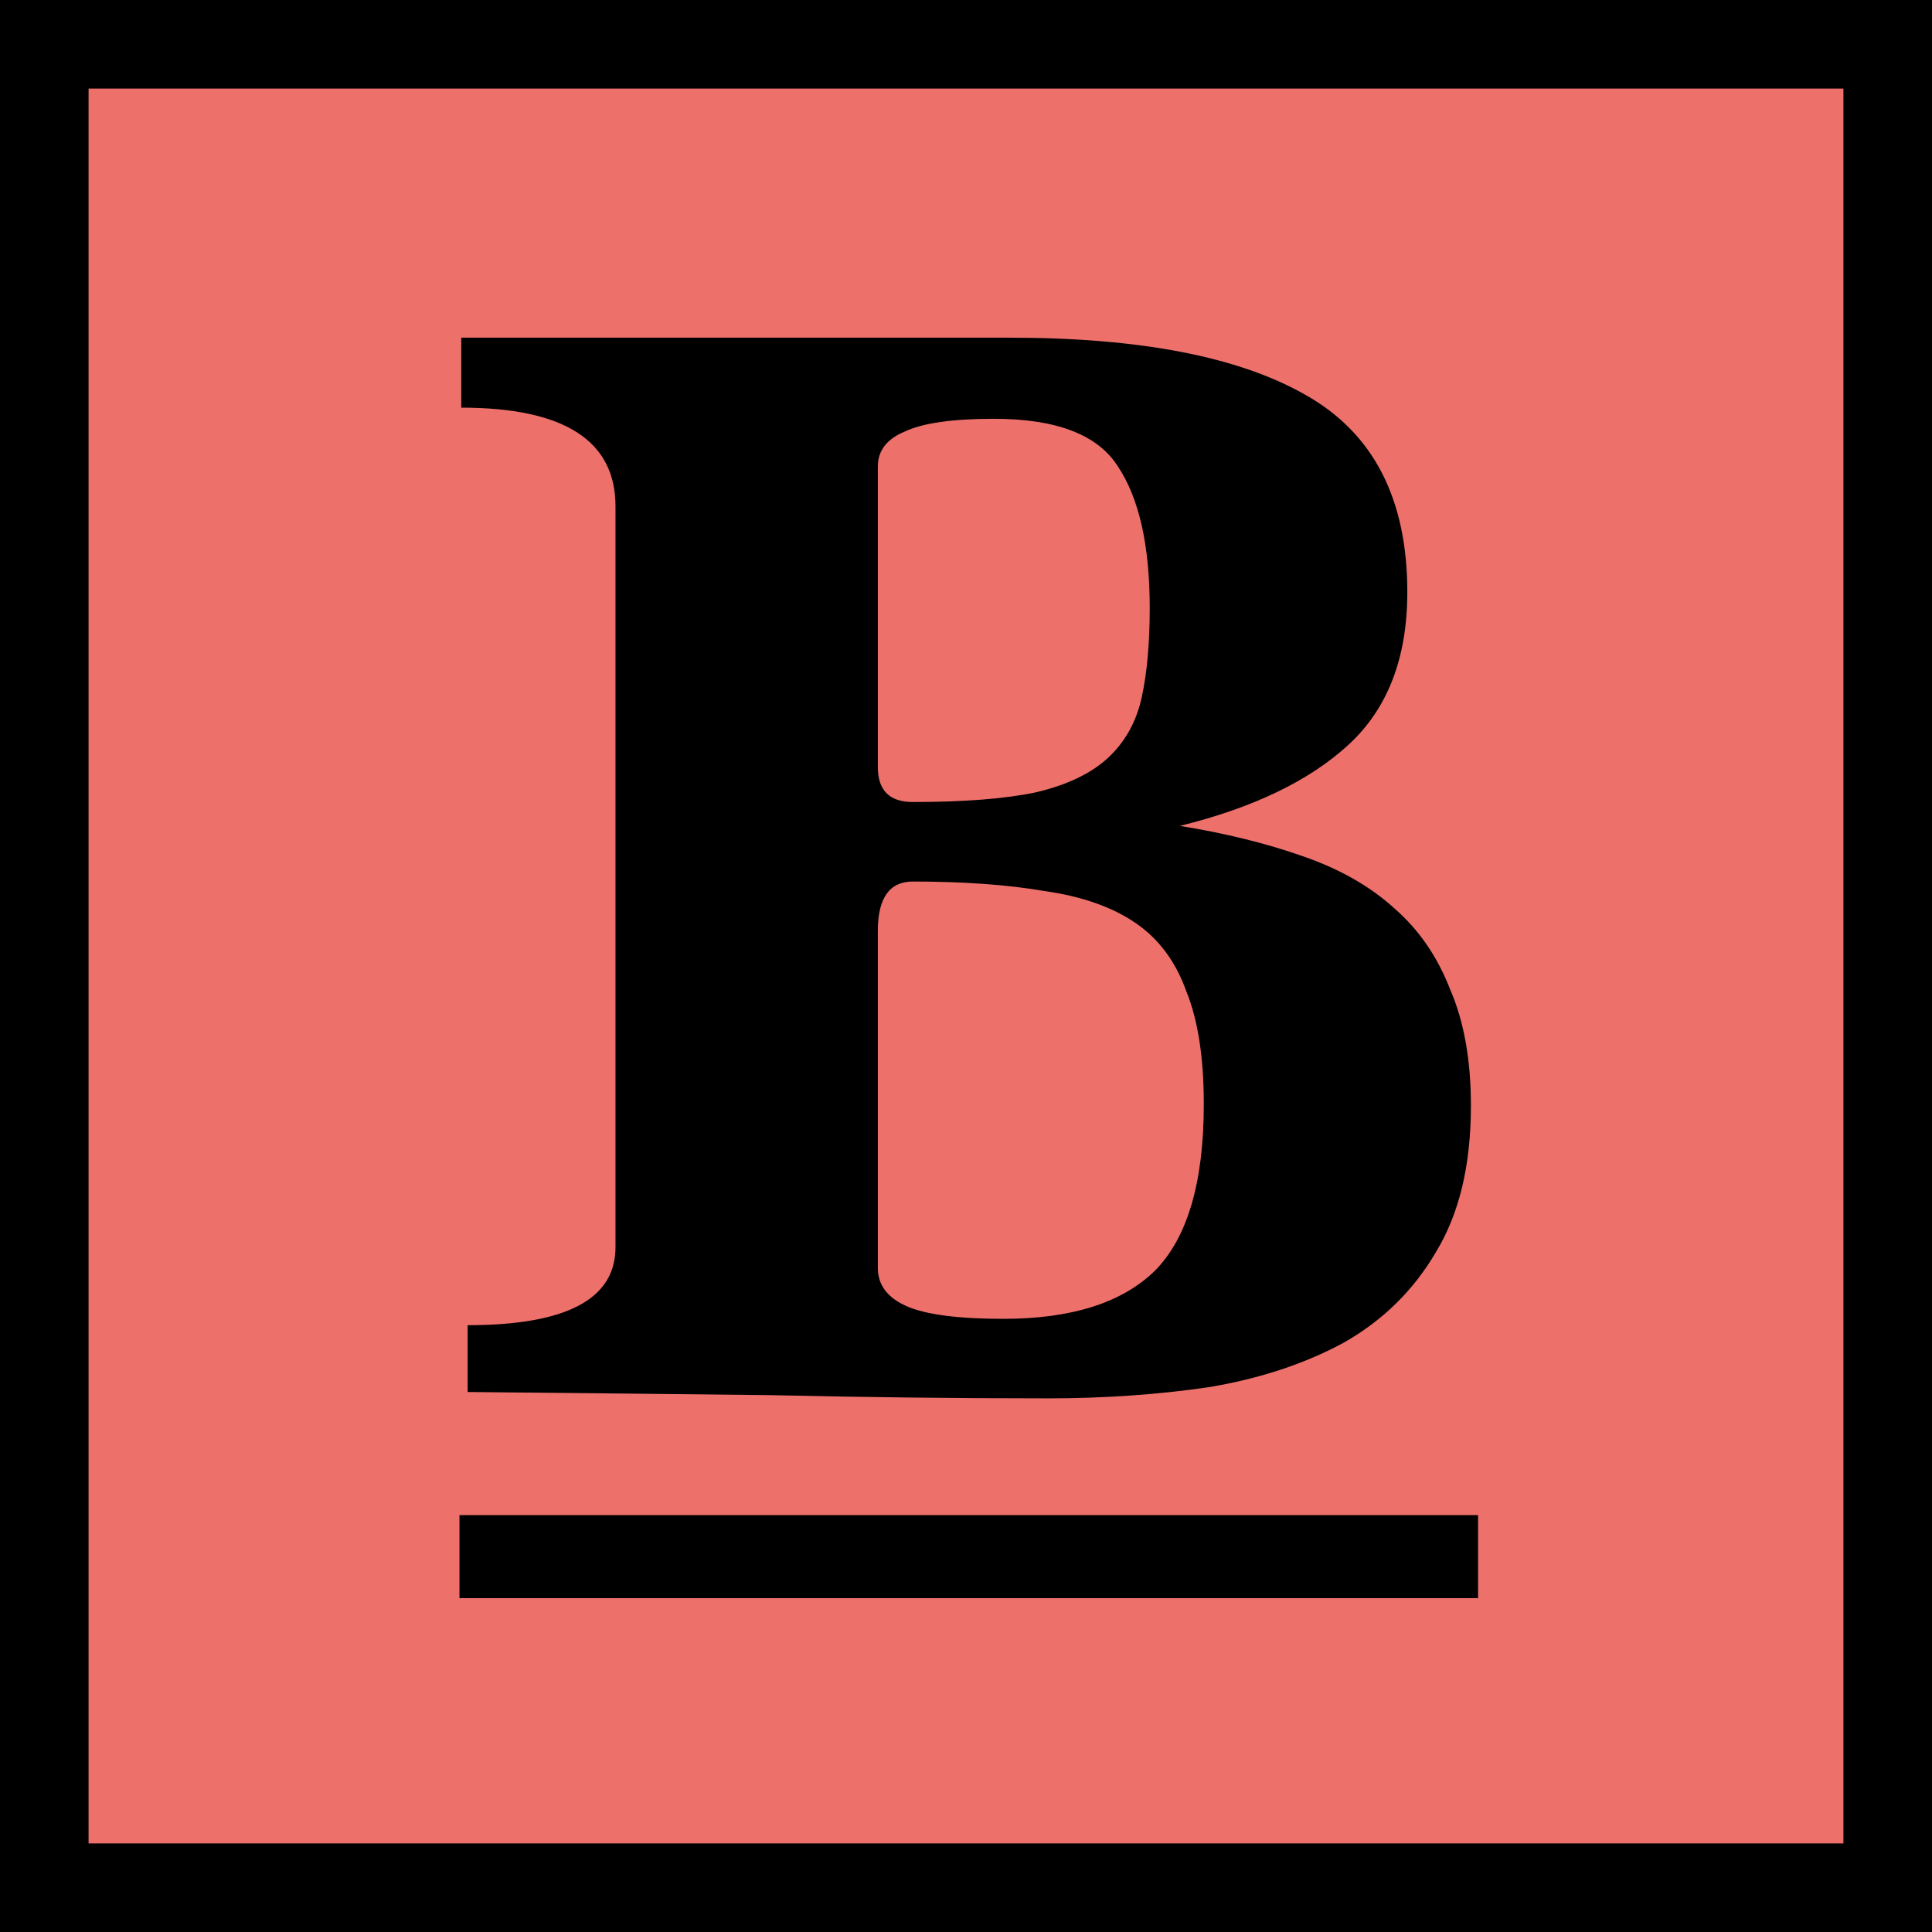<svg width="349" height="349" viewBox="0 0 349 349" fill="none" xmlns="http://www.w3.org/2000/svg">
<rect x="8" y="8" width="333" height="333" fill="#ED706B" stroke="black" stroke-width="16"/>
<path d="M158.575 138.559C158.575 142.772 160.681 144.879 164.893 144.879C174.084 144.879 181.456 144.304 187.009 143.155C192.754 141.815 197.158 139.708 200.221 136.836C203.285 133.963 205.296 130.324 206.253 125.92C207.211 121.515 207.689 116.153 207.689 109.833C207.689 98.535 205.774 90.013 201.945 84.268C198.307 78.523 190.839 75.65 179.542 75.65C172.074 75.65 166.713 76.416 163.457 77.948C160.202 79.289 158.575 81.395 158.575 84.268V138.559ZM111.183 91.449C111.183 79.576 101.897 73.639 83.323 73.639V61H182.414C205.966 61 223.773 64.447 235.837 71.341C248.091 78.235 254.219 90.109 254.219 106.961C254.219 118.834 250.676 128.026 243.592 134.537C236.507 141.049 226.358 145.932 213.146 149.188C221.38 150.528 228.752 152.347 235.262 154.645C241.964 156.943 247.517 160.103 251.921 164.125C256.325 167.955 259.676 172.838 261.974 178.775C264.463 184.52 265.708 191.51 265.708 199.745C265.708 210.469 263.601 219.278 259.389 226.172C255.368 233.066 249.815 238.524 242.73 242.546C235.645 246.376 227.507 249.057 218.316 250.589C209.125 251.929 199.456 252.6 189.307 252.6C173.031 252.6 156.373 252.408 139.331 252.025C122.481 251.834 104.194 251.642 84.472 251.451V239.386C102.28 239.386 111.183 234.694 111.183 225.31V91.449ZM158.575 229.045C158.575 232.109 160.298 234.407 163.745 235.939C167.191 237.471 173.031 238.237 181.265 238.237C193.52 238.237 202.615 235.364 208.551 229.619C214.487 223.683 217.455 213.629 217.455 199.457C217.455 191.031 216.402 184.233 214.295 179.062C212.38 173.7 209.317 169.583 205.104 166.71C200.892 163.838 195.435 161.923 188.733 160.965C182.031 159.816 174.084 159.241 164.893 159.241C160.681 159.241 158.575 162.21 158.575 168.146V229.045Z" fill="black"/>
<rect x="83" y="273.695" width="184" height="15" fill="black"/>
</svg>
